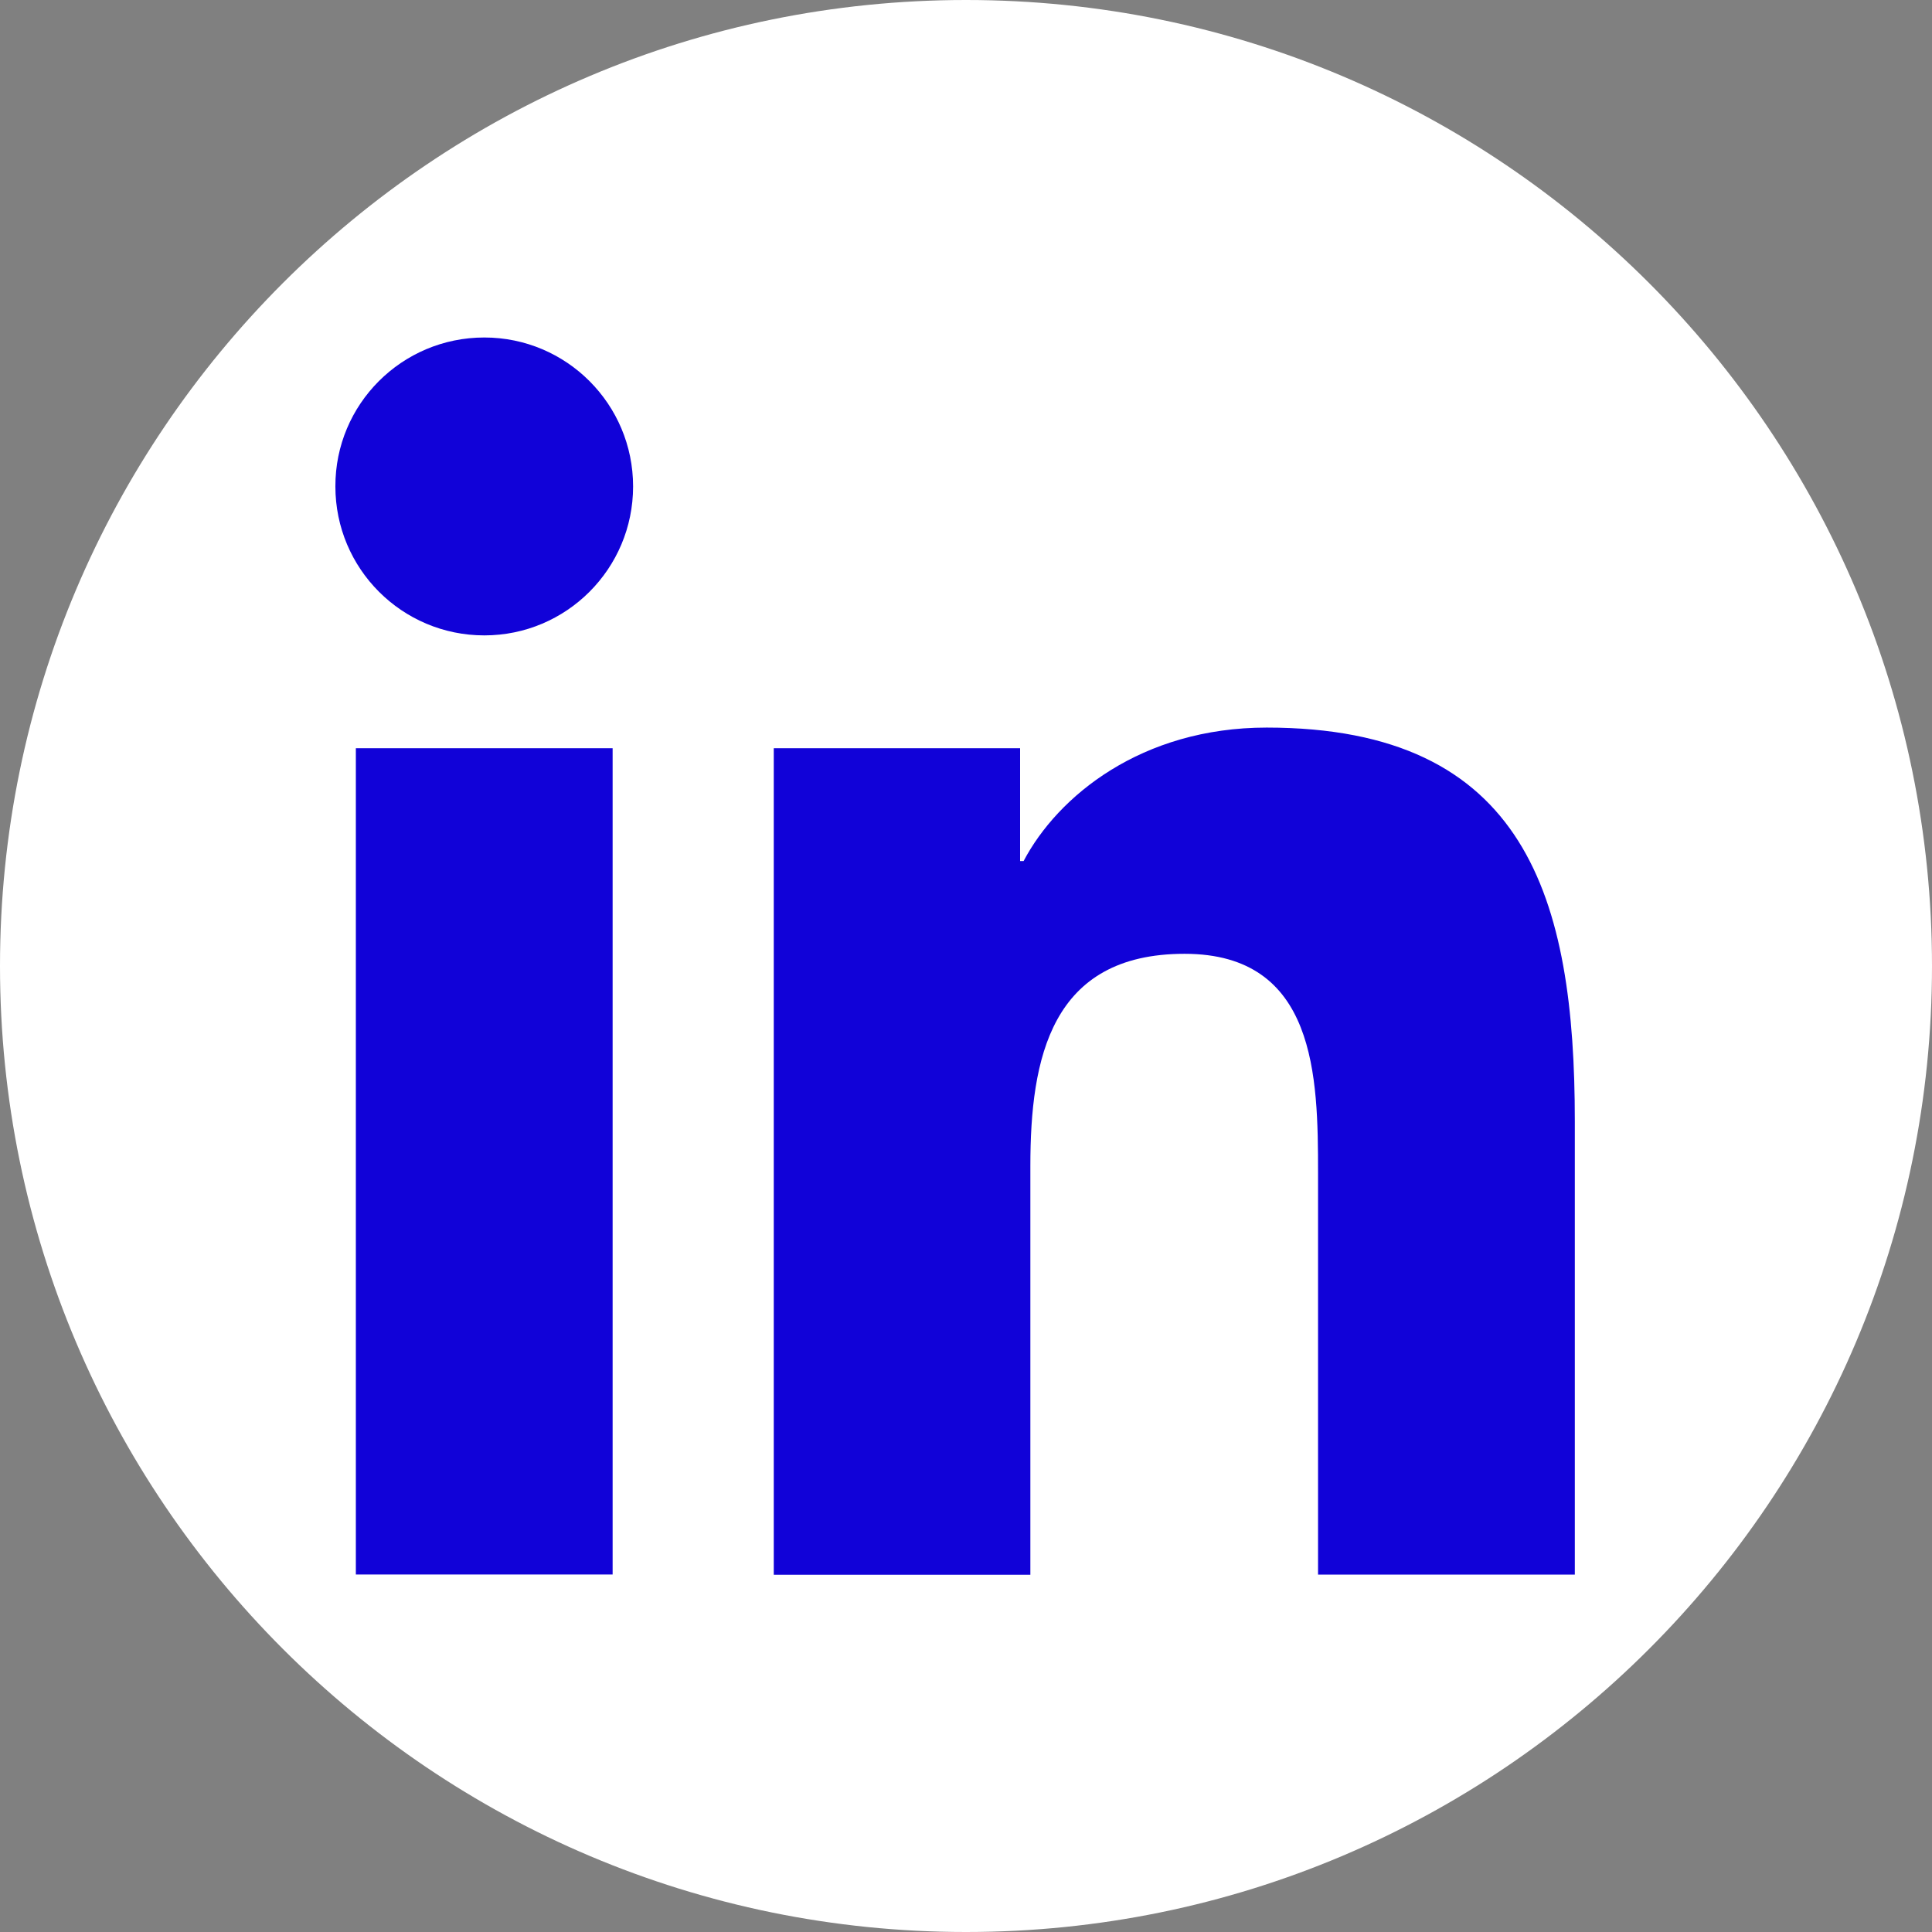 <svg width="32" height="32" viewBox="0 0 32 32" fill="none" xmlns="http://www.w3.org/2000/svg">
<rect x="0" y="0" width="32" height="32" fill="#808080" stroke="none"/>
<g clip-path="url(#clip0_6017_11267)">
<path d="M16 32C7.165 32 0 24.835 0 16C0 7.165 7.165 0 16 0C24.835 0 32 7.165 32 16C32 24.835 24.835 32 16 32Z" fill="white"/>
<path d="M5.894 12.393H10.147V26.079H5.894V12.393ZM8.022 5.59C9.382 5.59 10.486 6.694 10.486 8.057C10.486 9.42 9.382 10.524 8.022 10.524C6.659 10.524 5.555 9.42 5.555 8.057C5.551 6.697 6.655 5.59 8.022 5.59Z" fill="#1102D8"/>
<path d="M12.816 12.393H16.896V14.262H16.954C17.52 13.187 18.906 12.051 20.98 12.051C25.287 12.051 26.084 14.886 26.084 18.569V26.08H21.831V19.427C21.831 17.836 21.802 15.798 19.62 15.798C17.405 15.798 17.066 17.526 17.066 19.312V26.083H12.816V12.393Z" fill="#1102D8"/>
</g>
<defs>
<clipPath id="clip0_6017_11267">
<rect width="32" height="32" fill="white"/>
</clipPath>
</defs>
</svg>
